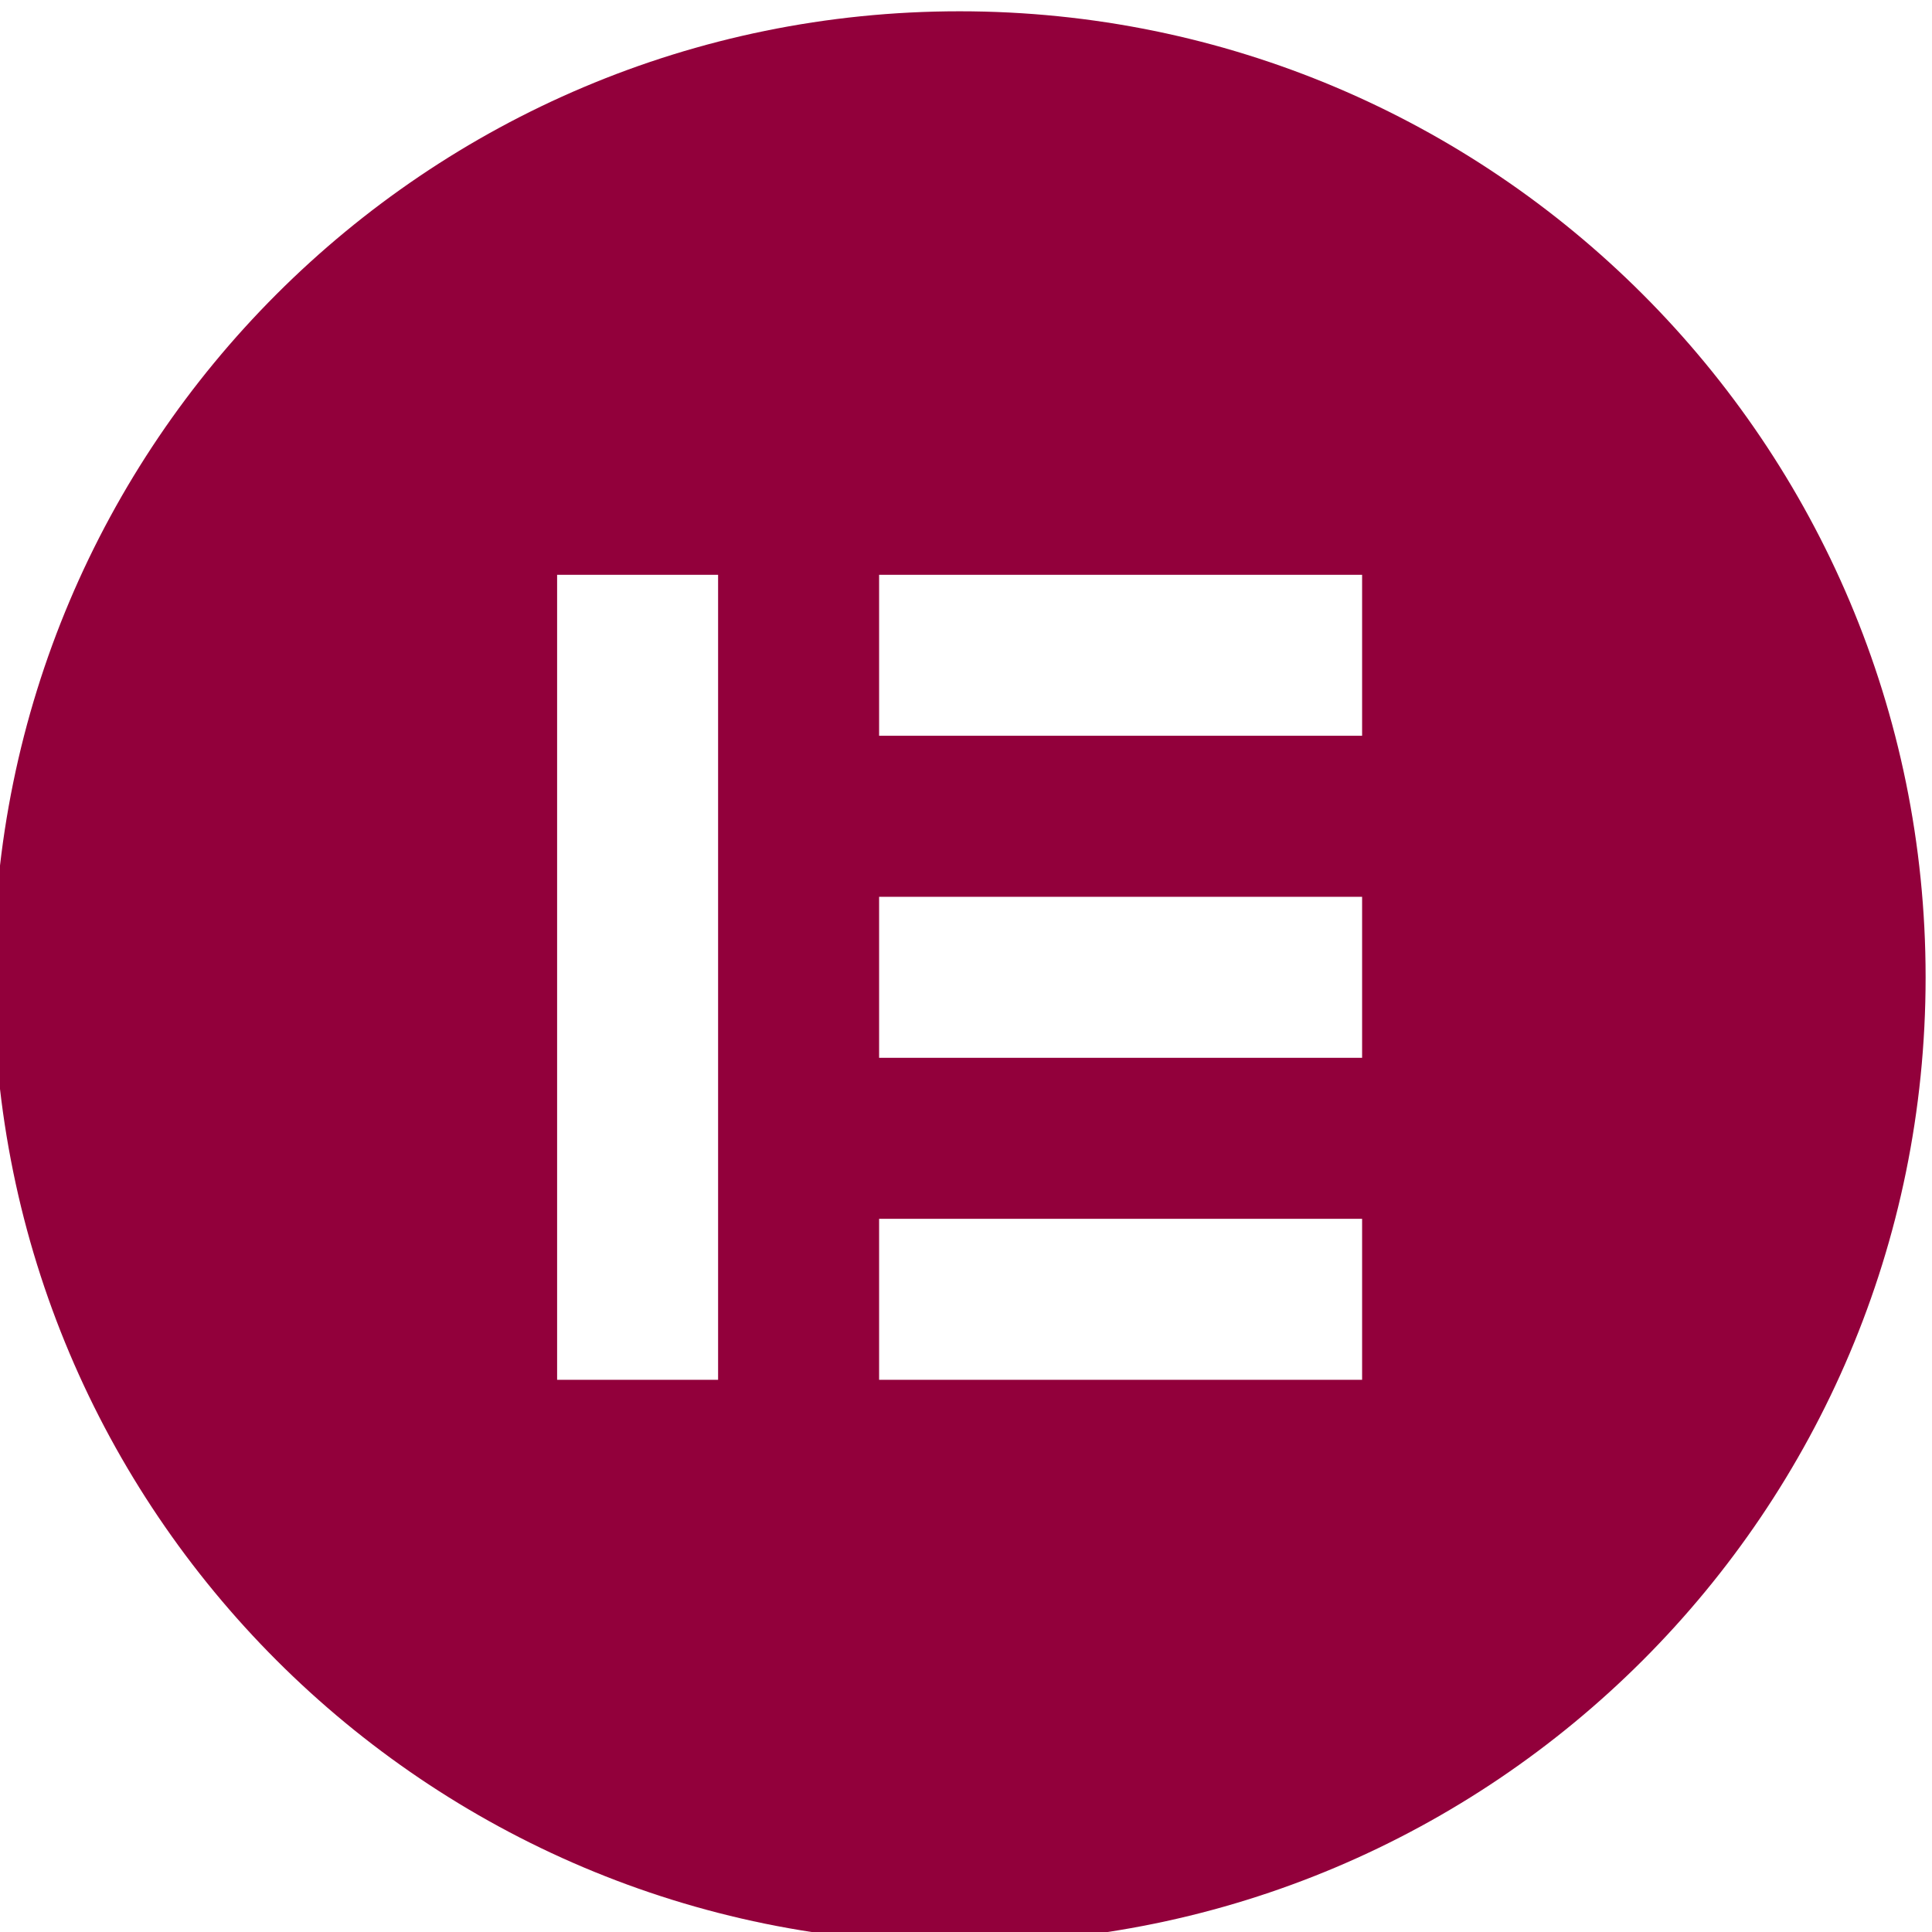 <?xml version="1.0" encoding="UTF-8"?>
<svg xmlns="http://www.w3.org/2000/svg" xmlns:xlink="http://www.w3.org/1999/xlink" xmlns:xodm="http://www.corel.com/coreldraw/odm/2003" xml:space="preserve" width="6.35mm" height="6.35mm" version="1.1" style="shape-rendering:geometricPrecision; text-rendering:geometricPrecision; image-rendering:optimizeQuality; fill-rule:evenodd; clip-rule:evenodd" viewBox="0 0 635 635" role="img">
 <defs>
  <style type="text/css">
   
    .fil0 {fill:#92003B;fill-rule:nonzero}
   
  </style>
 </defs>
 <g id="Layer_x0020_1">
  <g id="elementor.svg">
   <path class="fil0" d="M315.4 3.71c-175.37,0 -317.5,142.13 -317.5,317.5 0,175.31 142.13,317.5 317.5,317.5 175.37,0 317.5,-142.13 317.5,-317.5 0,-175.31 -142.13,-317.5 -317.5,-317.5zm-79.38 449.79l-52.91 0 0 -264.58 52.91 0 0 264.58zm211.67 0l-158.75 0 0 -52.91 158.75 0 0 52.91zm0 -105.83l-158.75 0 0 -52.92 158.75 0 0 52.92zm0 -105.84l-158.75 0 0 -52.91 158.75 0 0 52.91z"></path>
  </g>
 </g>
</svg>
